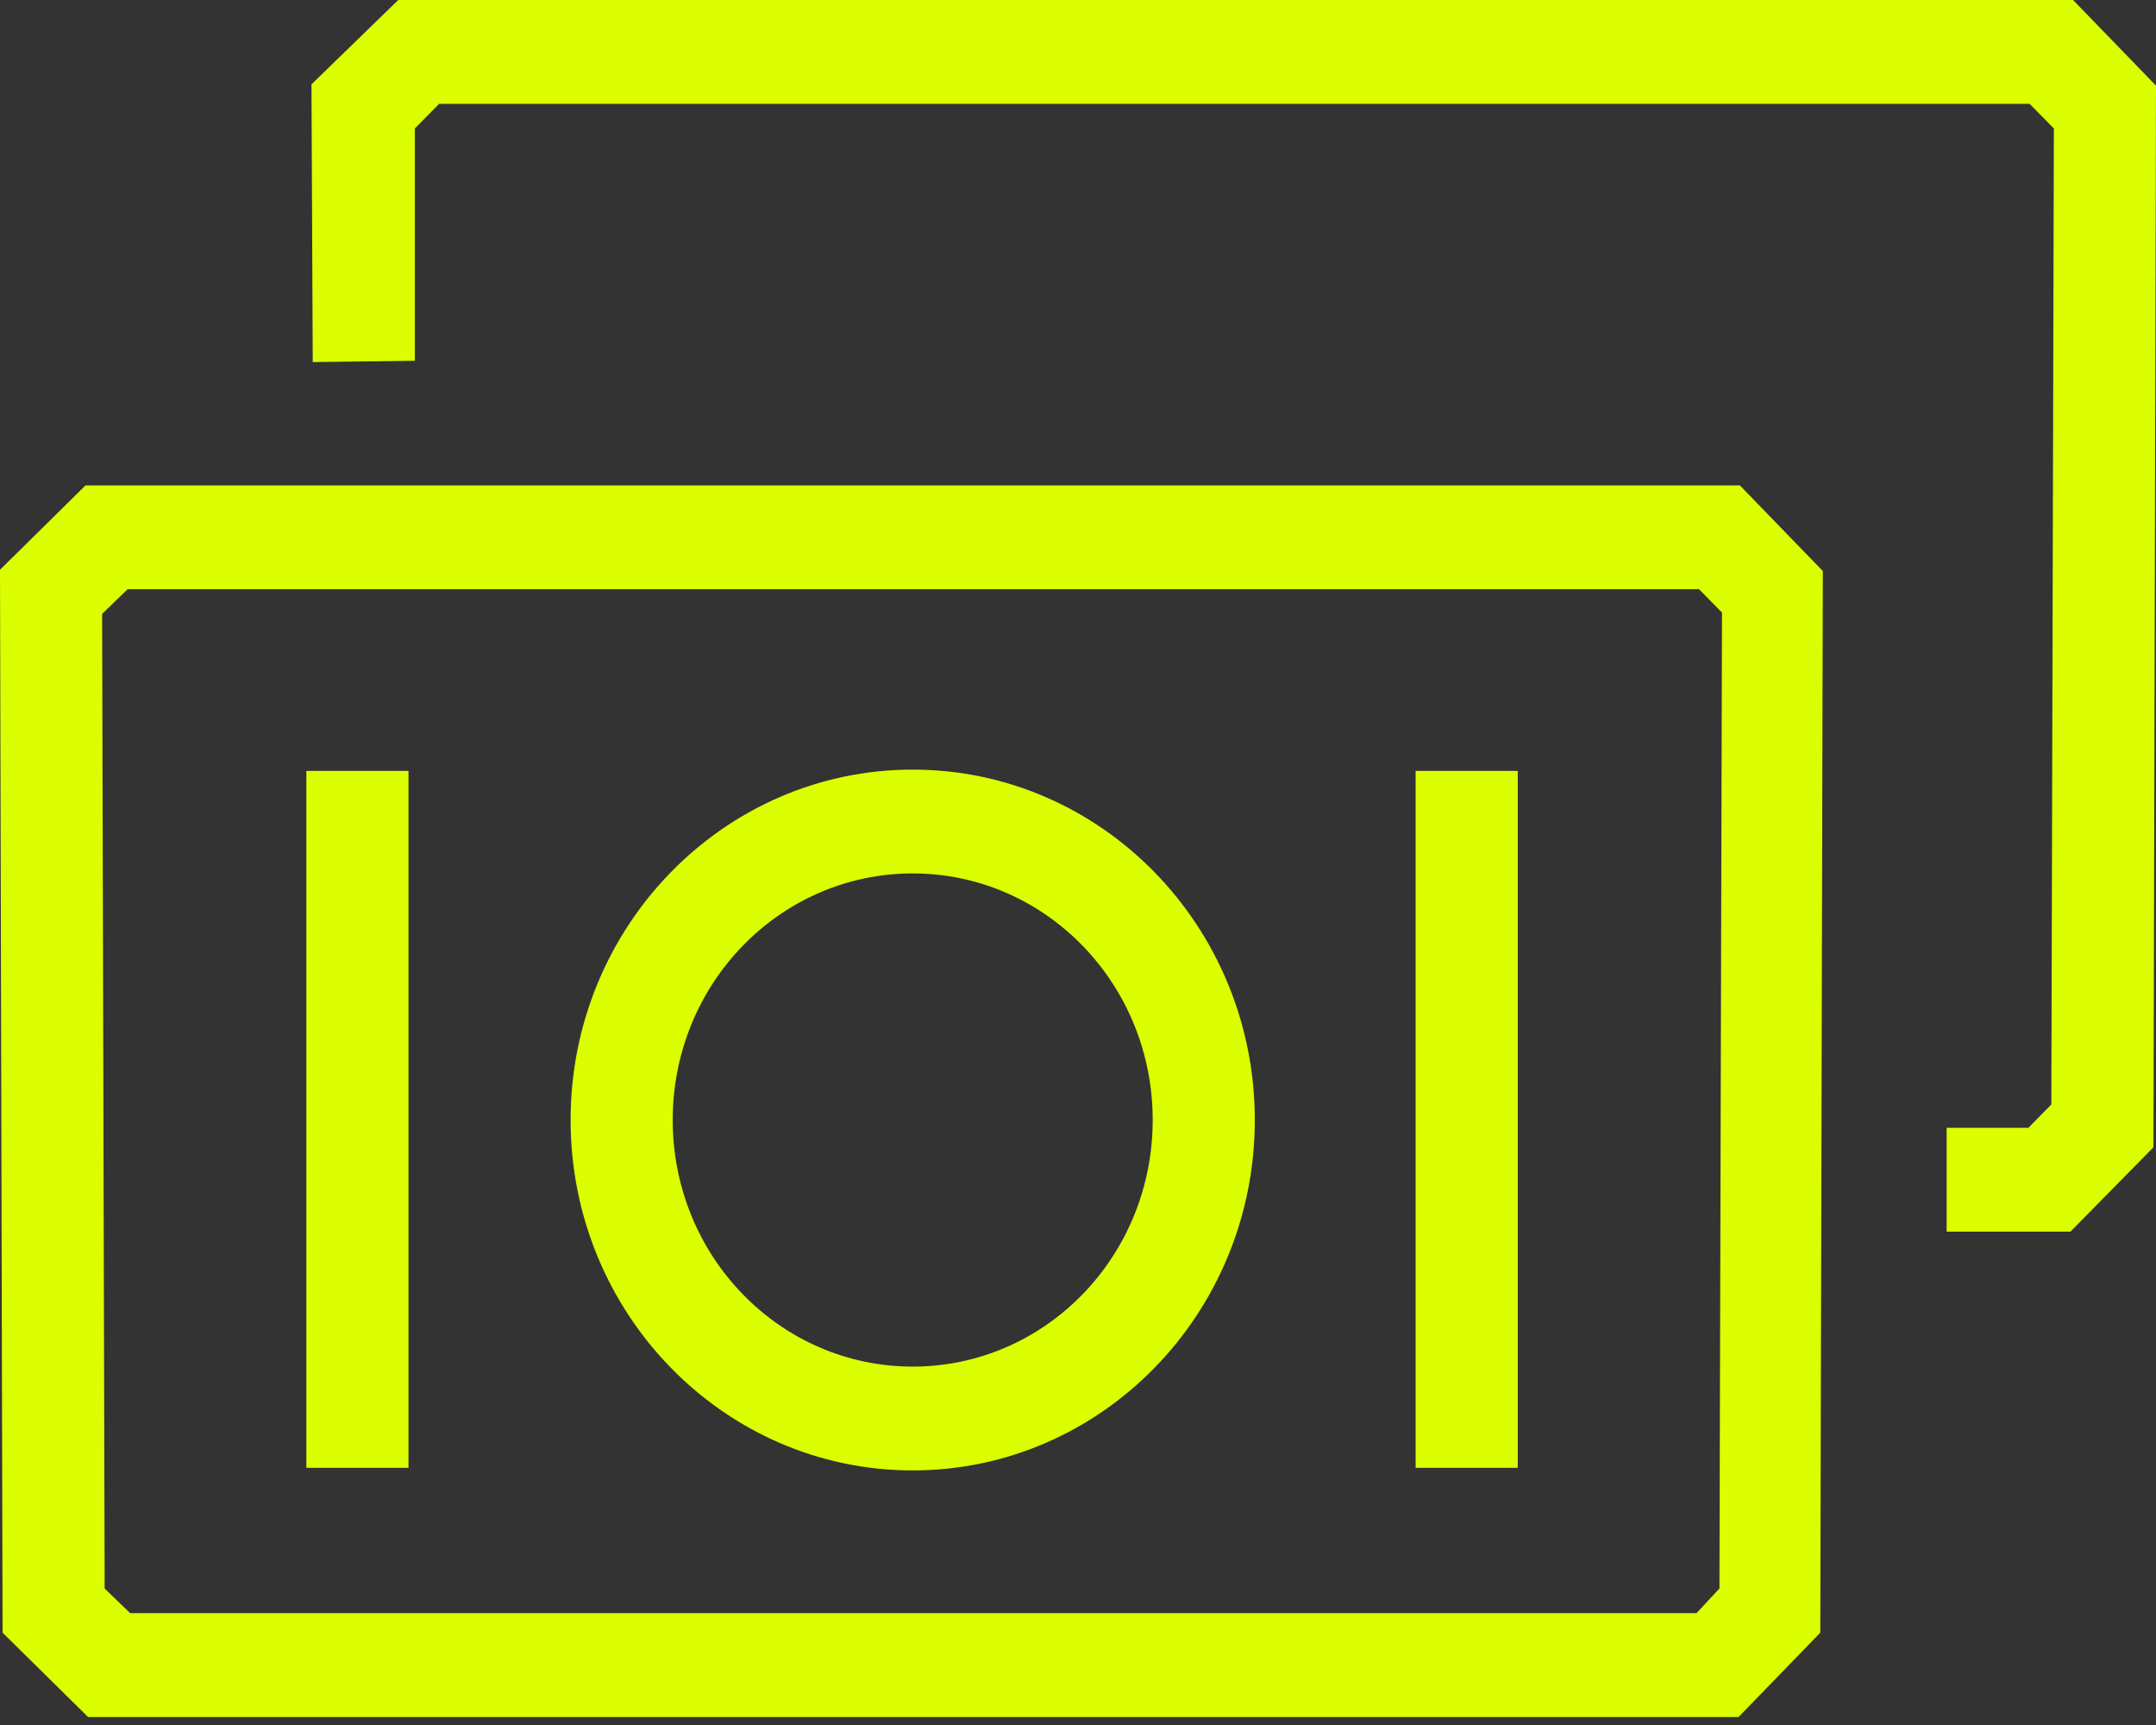 <svg width="90" height="72" viewBox="0 0 90 72" fill="none" xmlns="http://www.w3.org/2000/svg">
<rect x="0" y="0" width="90" height="72" fill="#333333" stroke="none"/>
<g clip-path="url(#clip0_3_2730)">
<path d="M17.052 32.177H12.789V61.266H17.052V32.177Z" fill="#DBFF00"/>
<path d="M63.357 32.177H59.094V61.266H63.357V32.177Z" fill="#DBFF00"/>
<path d="M38.1 61.374C30.214 61.374 23.819 54.82 23.819 46.748C23.819 38.677 30.214 32.123 38.1 32.123C45.986 32.123 52.381 38.677 52.381 46.748C52.381 54.82 45.986 61.374 38.1 61.374ZM38.1 36.456C32.558 36.456 28.082 41.061 28.082 46.748C28.082 52.436 32.558 57.041 38.1 57.041C43.642 57.041 48.118 52.436 48.118 46.748C48.118 41.061 43.642 36.456 38.1 36.456Z" fill="#DBFF00"/>
<path d="M72.576 71.667H3.677L0.107 68.146L0 23.781L3.57 20.26H72.629L76.092 23.835L75.986 68.146L72.522 71.721L72.576 71.667ZM5.435 67.333H70.817L71.776 66.304L71.883 25.568L70.924 24.593H5.329L4.263 25.623L4.369 66.304L5.435 67.333Z" fill="#DBFF00"/>
<path d="M86.43 51.407H81.261V47.074H84.672L85.631 46.099L85.737 5.363L84.725 4.334H18.331L17.318 5.363V15.059L13.055 15.113L13.002 3.521L16.625 0H86.537L90 3.575L89.894 47.886L86.43 51.407Z" fill="#DBFF00"/>
</g>
<defs>
<clipPath id="clip0_3_2730">
<rect width="90" height="71.667" fill="white"/>
</clipPath>
</defs>
</svg>
